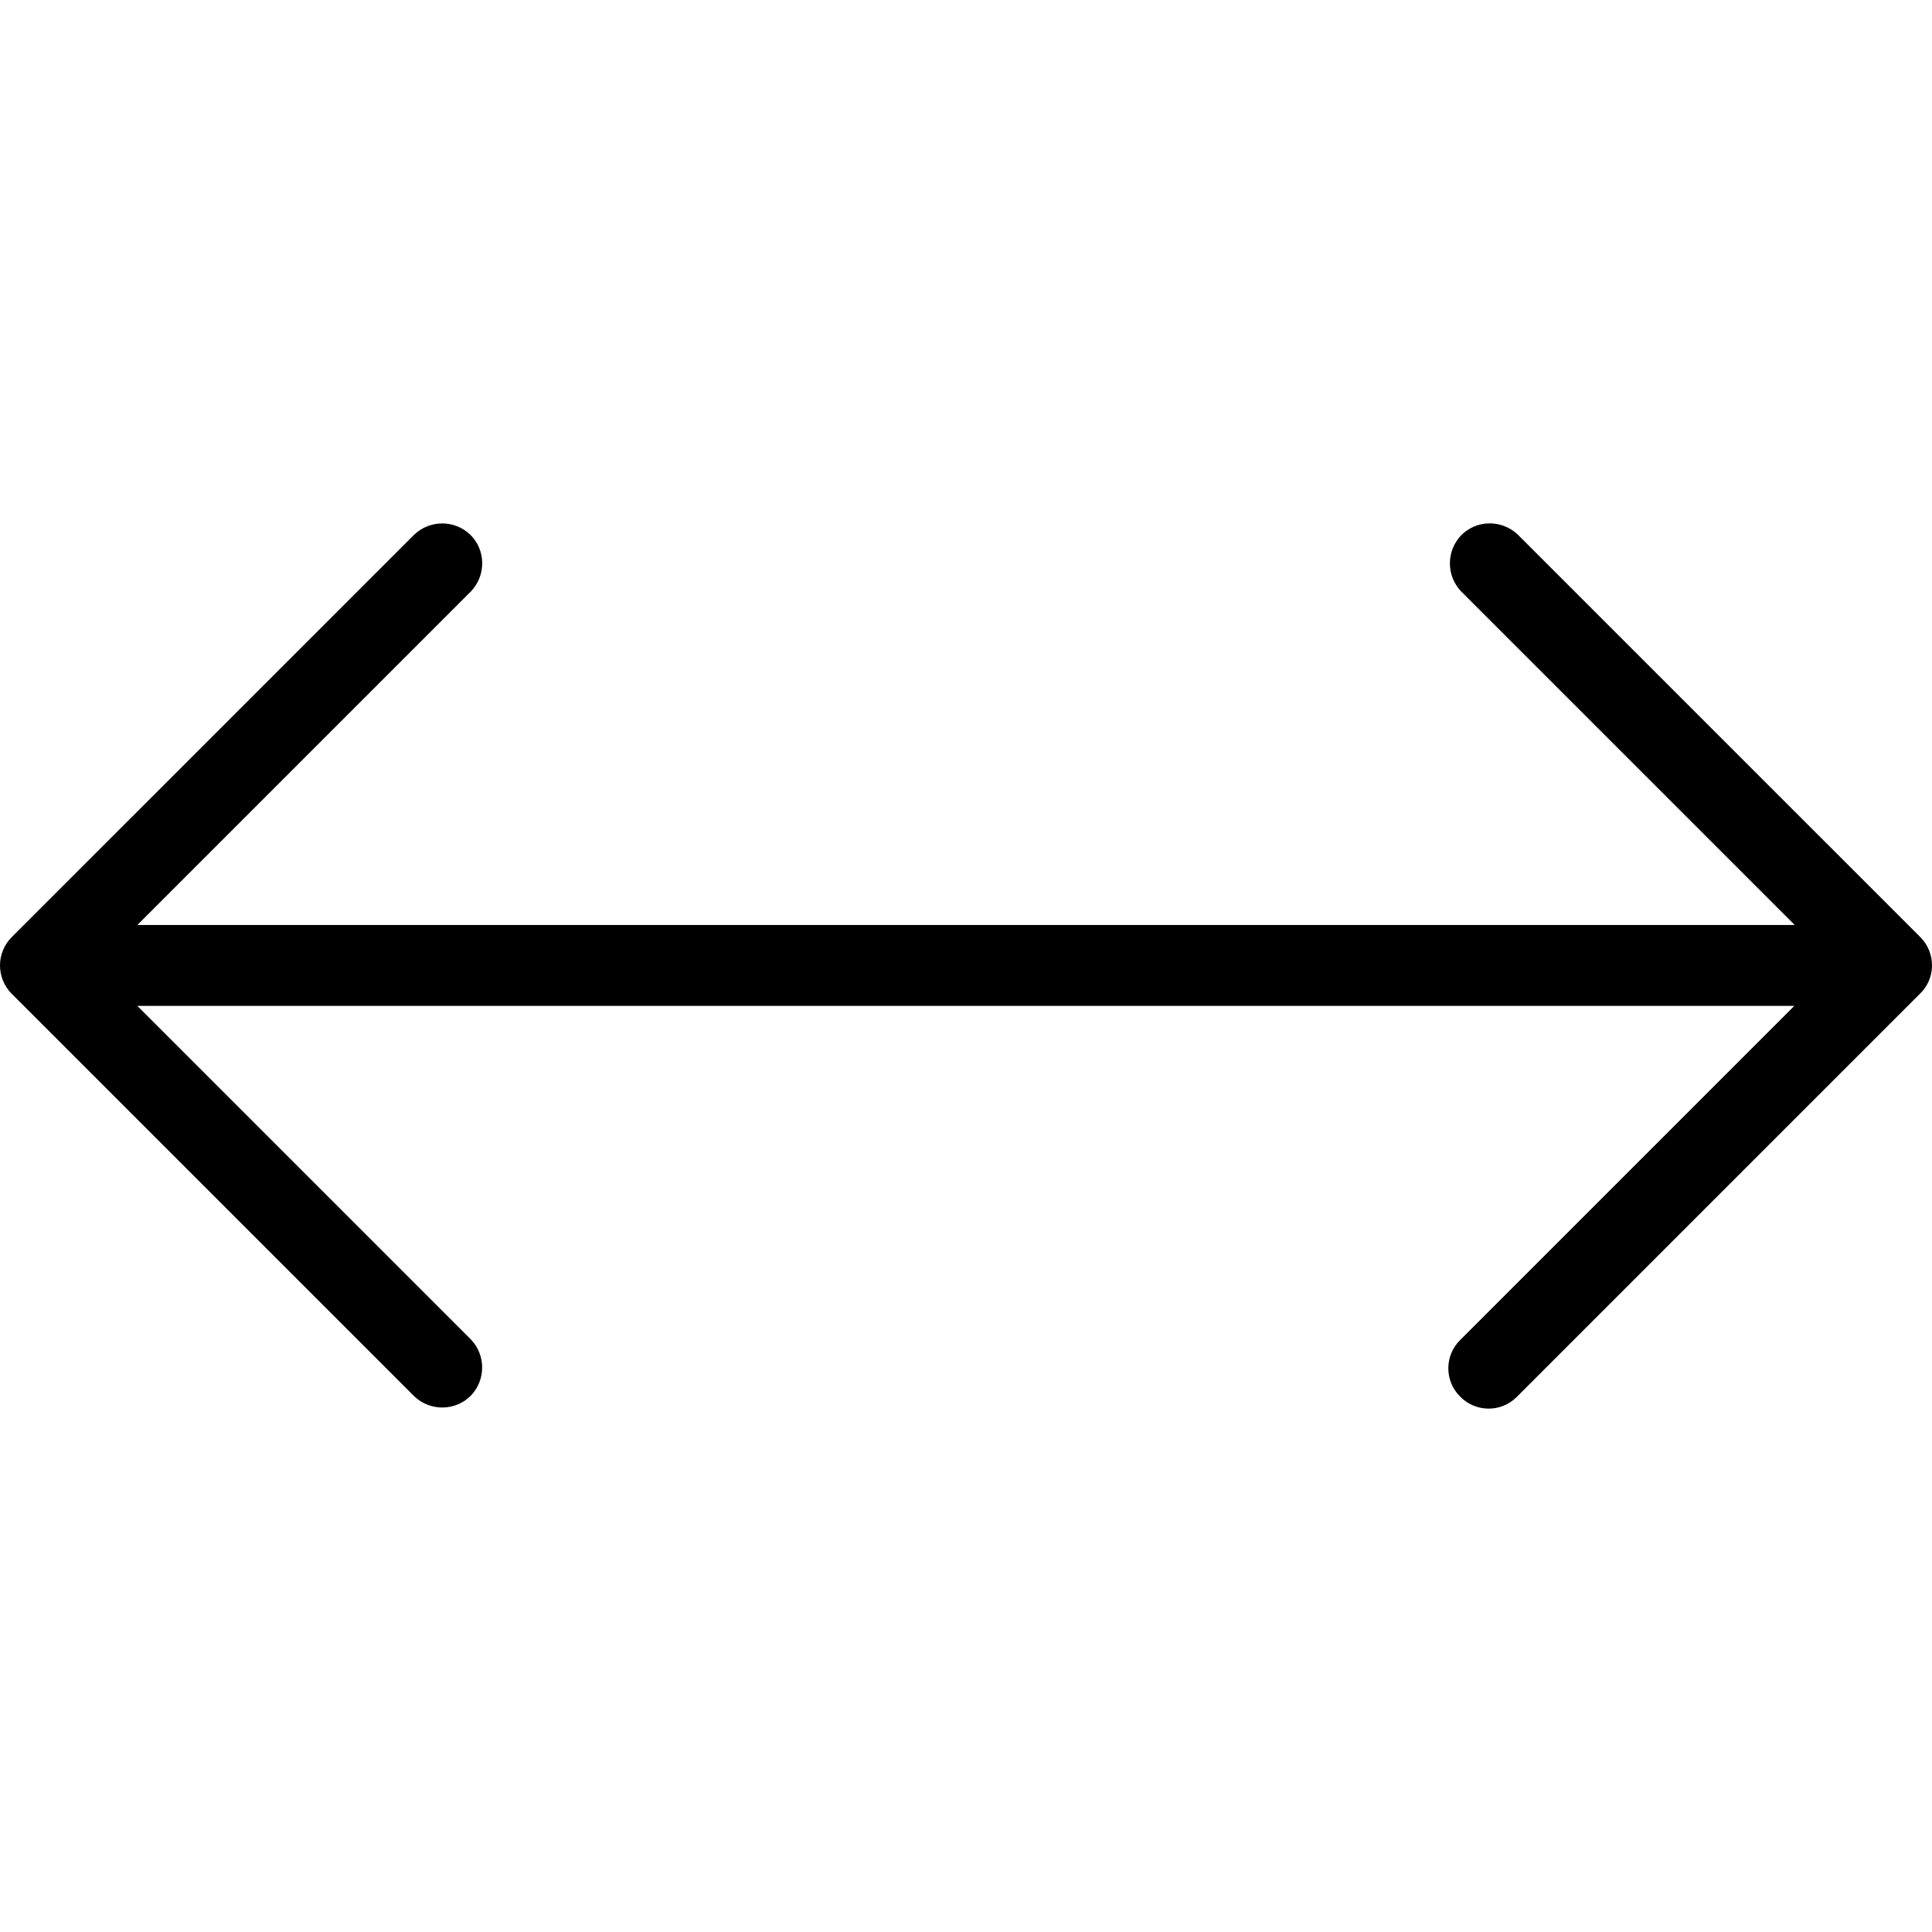 <svg xml:space="preserve" viewBox="0 0 512.04 512.04" xmlns:xlink="http://www.w3.org/1999/xlink" xmlns="http://www.w3.org/2000/svg" id="Layer_1" version="1.1" width="800px" height="800px" fill="#000000">
<g>
	<g>
		<path d="M508.933,248.353L402.267,141.687c-4.267-4.053-10.987-3.947-15.04,0.213c-3.947,4.16-3.947,10.667,0,14.827
			l88.427,88.427H36.4l88.427-88.427c4.053-4.267,3.947-10.987-0.213-15.04c-4.16-3.947-10.667-3.947-14.827,0L3.12,248.353
			c-4.16,4.16-4.16,10.88,0,15.04L109.787,370.06c4.267,4.053,10.987,3.947,15.04-0.213c3.947-4.16,3.947-10.667,0-14.827
			L36.4,266.593h439.147L387.12,355.02c-4.267,4.053-4.373,10.88-0.213,15.04c4.053,4.267,10.88,4.373,15.04,0.213
			c0.107-0.107,0.213-0.213,0.213-0.213l106.667-106.667C513.093,259.34,513.093,252.513,508.933,248.353z"></path>
	</g>
</g>
</svg>